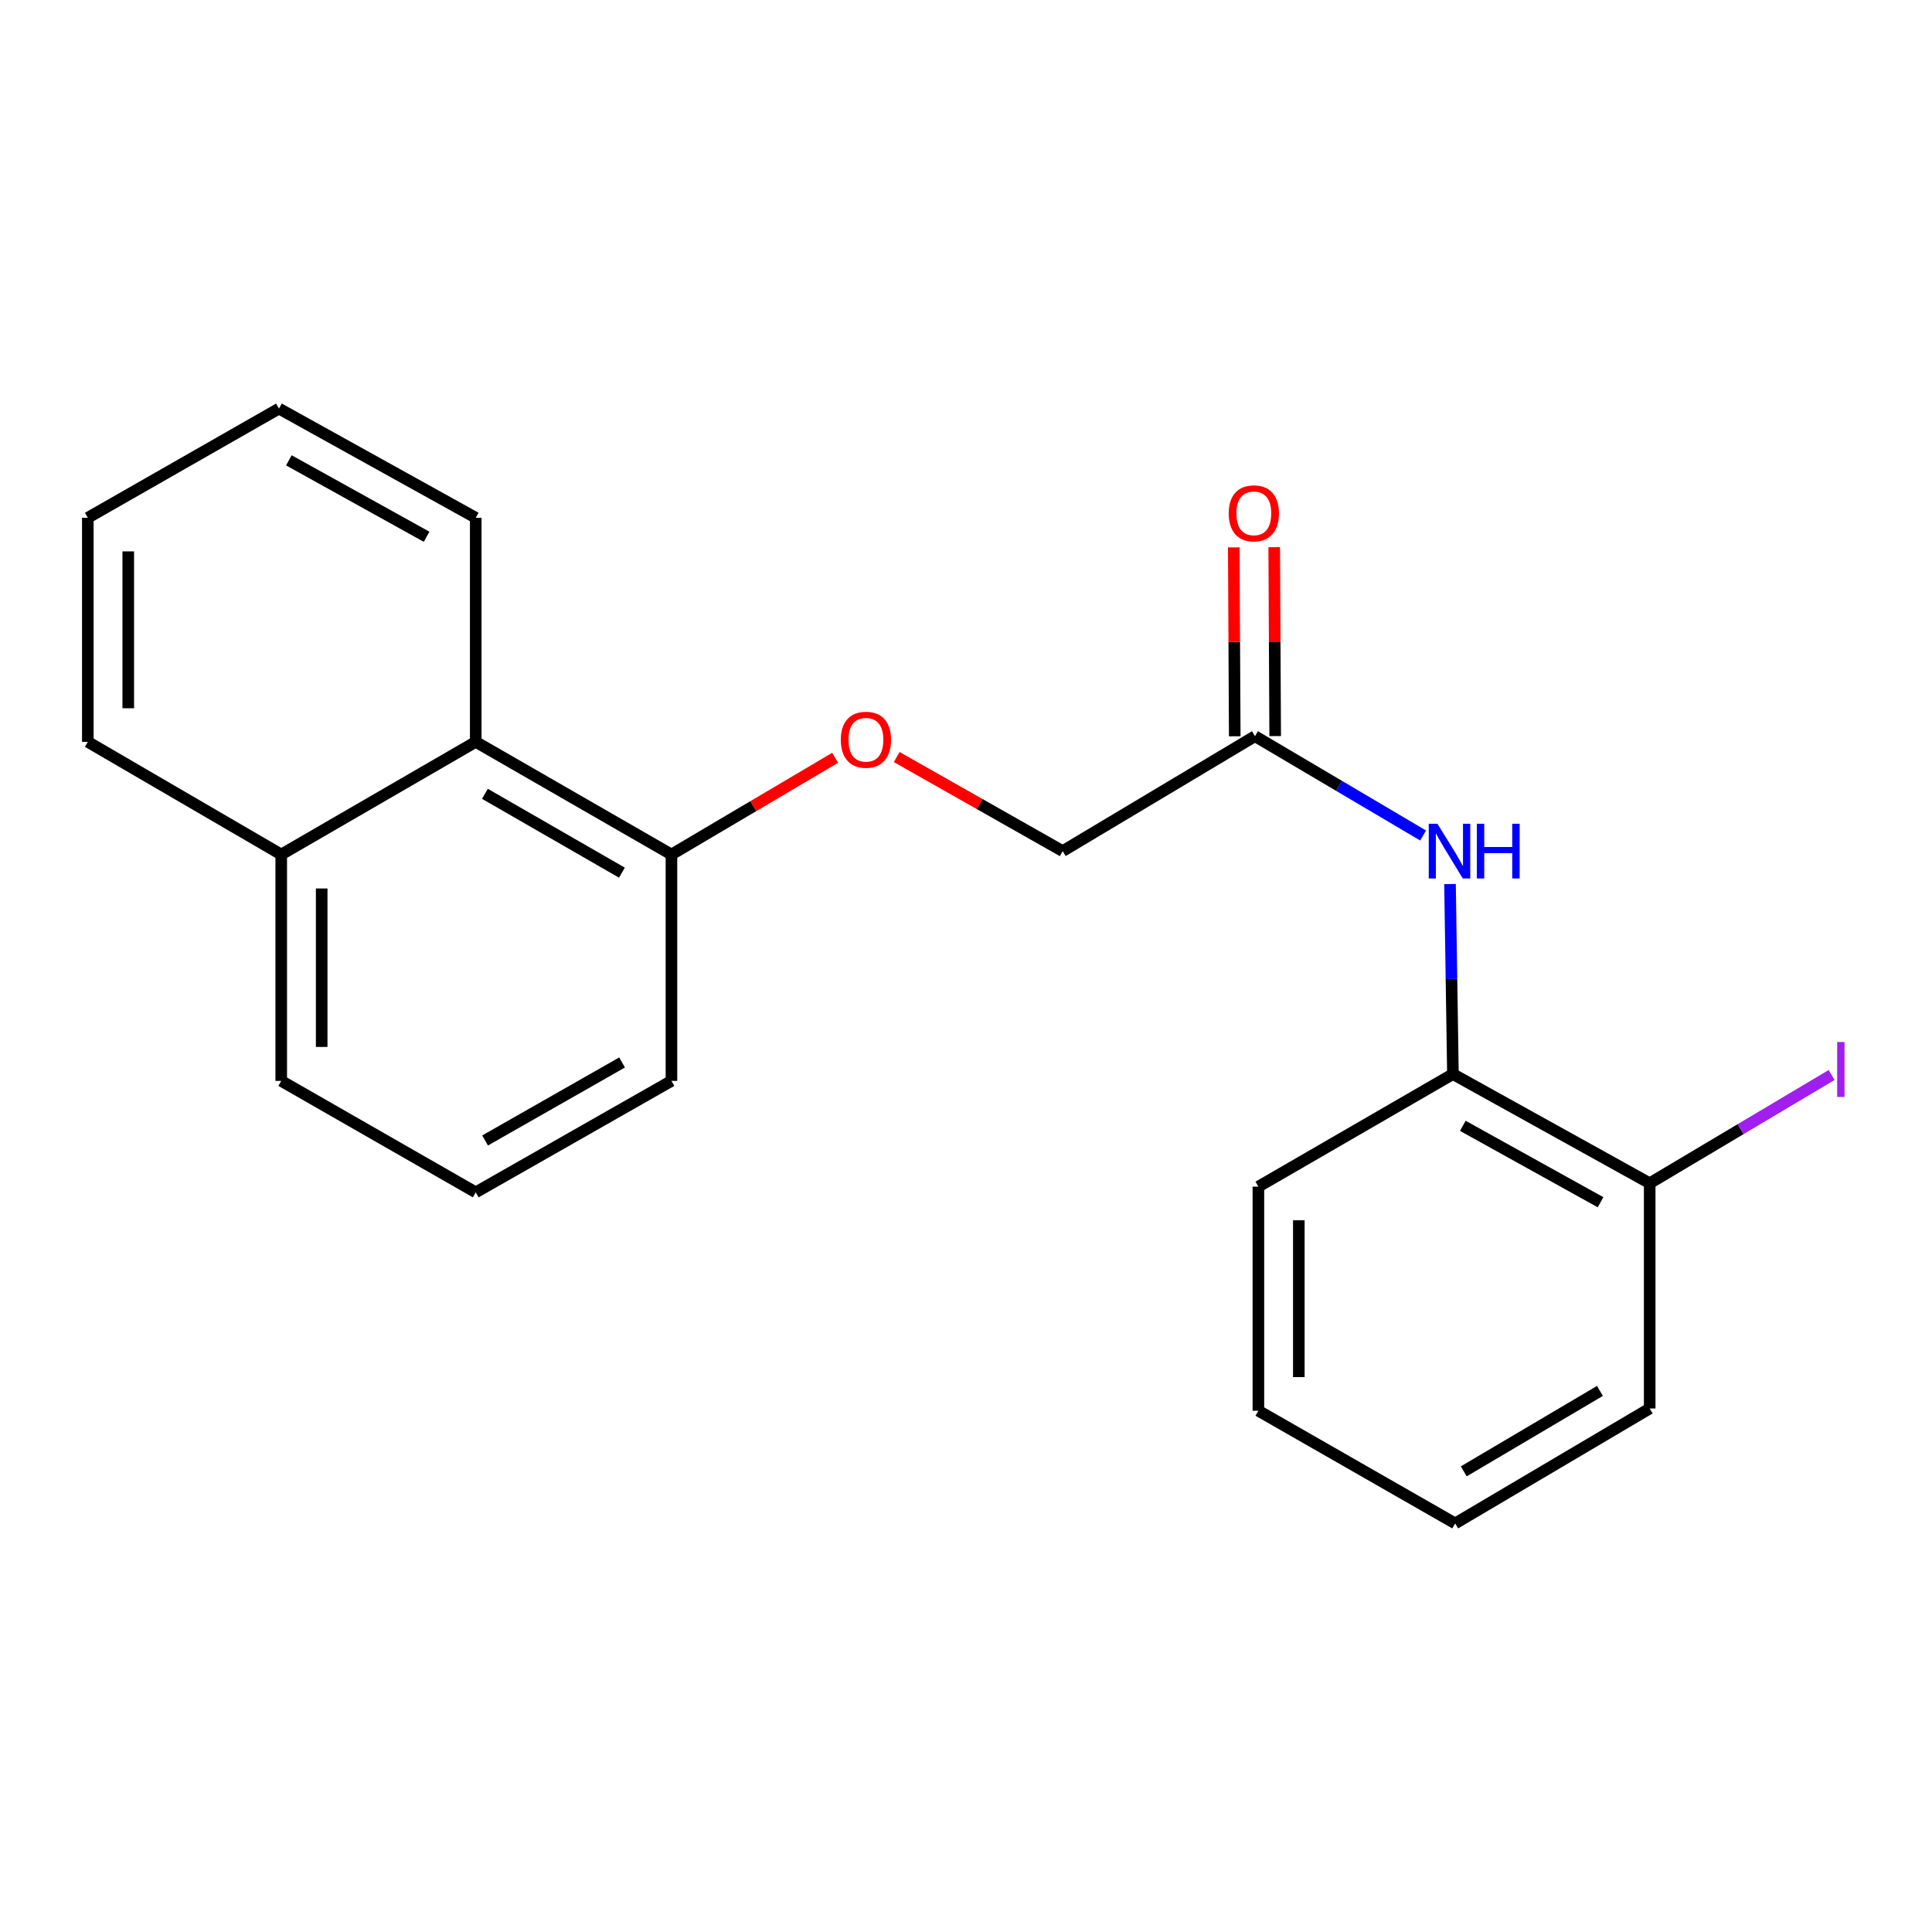 <?xml version='1.0' encoding='iso-8859-1'?>
<svg version='1.1' baseProfile='full'
              xmlns='http://www.w3.org/2000/svg'
                      xmlns:rdkit='http://www.rdkit.org/xml'
                      xmlns:xlink='http://www.w3.org/1999/xlink'
                  xml:space='preserve'
width='1000px' height='1000px' viewBox='0 0 1000 1000'>
<!-- END OF HEADER -->
<rect style='opacity:1.0;fill:#FFFFFF;stroke:none' width='1000' height='1000' x='0' y='0'> </rect>
<path class='bond-0' d='M 736.601,432.458 L 693.085,406.752' style='fill:none;fill-rule:evenodd;stroke:#0000FF;stroke-width:6px;stroke-linecap:butt;stroke-linejoin:miter;stroke-opacity:1' />
<path class='bond-0' d='M 693.085,406.752 L 649.569,381.047' style='fill:none;fill-rule:evenodd;stroke:#000000;stroke-width:6px;stroke-linecap:butt;stroke-linejoin:miter;stroke-opacity:1' />
<path class='bond-1' d='M 750.525,457.575 L 751.279,506.761' style='fill:none;fill-rule:evenodd;stroke:#0000FF;stroke-width:6px;stroke-linecap:butt;stroke-linejoin:miter;stroke-opacity:1' />
<path class='bond-1' d='M 751.279,506.761 L 752.032,555.947' style='fill:none;fill-rule:evenodd;stroke:#000000;stroke-width:6px;stroke-linecap:butt;stroke-linejoin:miter;stroke-opacity:1' />
<path class='bond-6' d='M 660.035,380.993 L 659.784,332.107' style='fill:none;fill-rule:evenodd;stroke:#000000;stroke-width:6px;stroke-linecap:butt;stroke-linejoin:miter;stroke-opacity:1' />
<path class='bond-6' d='M 659.784,332.107 L 659.533,283.221' style='fill:none;fill-rule:evenodd;stroke:#FF0000;stroke-width:6px;stroke-linecap:butt;stroke-linejoin:miter;stroke-opacity:1' />
<path class='bond-6' d='M 639.103,381.101 L 638.852,332.215' style='fill:none;fill-rule:evenodd;stroke:#000000;stroke-width:6px;stroke-linecap:butt;stroke-linejoin:miter;stroke-opacity:1' />
<path class='bond-6' d='M 638.852,332.215 L 638.601,283.329' style='fill:none;fill-rule:evenodd;stroke:#FF0000;stroke-width:6px;stroke-linecap:butt;stroke-linejoin:miter;stroke-opacity:1' />
<path class='bond-7' d='M 649.569,381.047 L 550.048,440.529' style='fill:none;fill-rule:evenodd;stroke:#000000;stroke-width:6px;stroke-linecap:butt;stroke-linejoin:miter;stroke-opacity:1' />
<path class='bond-5' d='M 752.032,555.947 L 853.879,612.452' style='fill:none;fill-rule:evenodd;stroke:#000000;stroke-width:6px;stroke-linecap:butt;stroke-linejoin:miter;stroke-opacity:1' />
<path class='bond-5' d='M 757.154,582.727 L 828.447,622.28' style='fill:none;fill-rule:evenodd;stroke:#000000;stroke-width:6px;stroke-linecap:butt;stroke-linejoin:miter;stroke-opacity:1' />
<path class='bond-11' d='M 752.032,555.947 L 651.337,614.208' style='fill:none;fill-rule:evenodd;stroke:#000000;stroke-width:6px;stroke-linecap:butt;stroke-linejoin:miter;stroke-opacity:1' />
<path class='bond-2' d='M 246.241,383.989 L 347.541,442.297' style='fill:none;fill-rule:evenodd;stroke:#000000;stroke-width:6px;stroke-linecap:butt;stroke-linejoin:miter;stroke-opacity:1' />
<path class='bond-2' d='M 250.994,410.877 L 321.904,451.692' style='fill:none;fill-rule:evenodd;stroke:#000000;stroke-width:6px;stroke-linecap:butt;stroke-linejoin:miter;stroke-opacity:1' />
<path class='bond-8' d='M 246.241,383.989 L 145.569,442.297' style='fill:none;fill-rule:evenodd;stroke:#000000;stroke-width:6px;stroke-linecap:butt;stroke-linejoin:miter;stroke-opacity:1' />
<path class='bond-13' d='M 246.241,383.989 L 246.241,268.002' style='fill:none;fill-rule:evenodd;stroke:#000000;stroke-width:6px;stroke-linecap:butt;stroke-linejoin:miter;stroke-opacity:1' />
<path class='bond-3' d='M 347.541,442.297 L 389.91,417.26' style='fill:none;fill-rule:evenodd;stroke:#000000;stroke-width:6px;stroke-linecap:butt;stroke-linejoin:miter;stroke-opacity:1' />
<path class='bond-3' d='M 389.91,417.26 L 432.278,392.224' style='fill:none;fill-rule:evenodd;stroke:#FF0000;stroke-width:6px;stroke-linecap:butt;stroke-linejoin:miter;stroke-opacity:1' />
<path class='bond-12' d='M 347.541,442.297 L 347.541,559.471' style='fill:none;fill-rule:evenodd;stroke:#000000;stroke-width:6px;stroke-linecap:butt;stroke-linejoin:miter;stroke-opacity:1' />
<path class='bond-4' d='M 464.128,391.84 L 507.088,416.185' style='fill:none;fill-rule:evenodd;stroke:#FF0000;stroke-width:6px;stroke-linecap:butt;stroke-linejoin:miter;stroke-opacity:1' />
<path class='bond-4' d='M 507.088,416.185 L 550.048,440.529' style='fill:none;fill-rule:evenodd;stroke:#000000;stroke-width:6px;stroke-linecap:butt;stroke-linejoin:miter;stroke-opacity:1' />
<path class='bond-9' d='M 853.879,612.452 L 900.959,584.435' style='fill:none;fill-rule:evenodd;stroke:#000000;stroke-width:6px;stroke-linecap:butt;stroke-linejoin:miter;stroke-opacity:1' />
<path class='bond-9' d='M 900.959,584.435 L 948.04,556.418' style='fill:none;fill-rule:evenodd;stroke:#A01EEF;stroke-width:6px;stroke-linecap:butt;stroke-linejoin:miter;stroke-opacity:1' />
<path class='bond-15' d='M 853.879,612.452 L 853.879,729.033' style='fill:none;fill-rule:evenodd;stroke:#000000;stroke-width:6px;stroke-linecap:butt;stroke-linejoin:miter;stroke-opacity:1' />
<path class='bond-16' d='M 145.569,442.297 L 45.455,383.989' style='fill:none;fill-rule:evenodd;stroke:#000000;stroke-width:6px;stroke-linecap:butt;stroke-linejoin:miter;stroke-opacity:1' />
<path class='bond-22' d='M 145.569,442.297 L 145.569,559.471' style='fill:none;fill-rule:evenodd;stroke:#000000;stroke-width:6px;stroke-linecap:butt;stroke-linejoin:miter;stroke-opacity:1' />
<path class='bond-22' d='M 166.501,459.873 L 166.501,541.895' style='fill:none;fill-rule:evenodd;stroke:#000000;stroke-width:6px;stroke-linecap:butt;stroke-linejoin:miter;stroke-opacity:1' />
<path class='bond-10' d='M 246.241,617.15 L 347.541,559.471' style='fill:none;fill-rule:evenodd;stroke:#000000;stroke-width:6px;stroke-linecap:butt;stroke-linejoin:miter;stroke-opacity:1' />
<path class='bond-10' d='M 251.078,590.308 L 321.988,549.932' style='fill:none;fill-rule:evenodd;stroke:#000000;stroke-width:6px;stroke-linecap:butt;stroke-linejoin:miter;stroke-opacity:1' />
<path class='bond-14' d='M 246.241,617.15 L 145.569,559.471' style='fill:none;fill-rule:evenodd;stroke:#000000;stroke-width:6px;stroke-linecap:butt;stroke-linejoin:miter;stroke-opacity:1' />
<path class='bond-17' d='M 651.337,614.208 L 651.337,730.196' style='fill:none;fill-rule:evenodd;stroke:#000000;stroke-width:6px;stroke-linecap:butt;stroke-linejoin:miter;stroke-opacity:1' />
<path class='bond-17' d='M 672.269,631.606 L 672.269,712.798' style='fill:none;fill-rule:evenodd;stroke:#000000;stroke-width:6px;stroke-linecap:butt;stroke-linejoin:miter;stroke-opacity:1' />
<path class='bond-18' d='M 246.241,268.002 L 144.394,211.485' style='fill:none;fill-rule:evenodd;stroke:#000000;stroke-width:6px;stroke-linecap:butt;stroke-linejoin:miter;stroke-opacity:1' />
<path class='bond-18' d='M 220.807,277.827 L 149.514,238.265' style='fill:none;fill-rule:evenodd;stroke:#000000;stroke-width:6px;stroke-linecap:butt;stroke-linejoin:miter;stroke-opacity:1' />
<path class='bond-21' d='M 853.879,729.033 L 753.195,788.515' style='fill:none;fill-rule:evenodd;stroke:#000000;stroke-width:6px;stroke-linecap:butt;stroke-linejoin:miter;stroke-opacity:1' />
<path class='bond-21' d='M 828.129,719.933 L 757.65,761.571' style='fill:none;fill-rule:evenodd;stroke:#000000;stroke-width:6px;stroke-linecap:butt;stroke-linejoin:miter;stroke-opacity:1' />
<path class='bond-23' d='M 45.455,383.989 L 45.455,268.002' style='fill:none;fill-rule:evenodd;stroke:#000000;stroke-width:6px;stroke-linecap:butt;stroke-linejoin:miter;stroke-opacity:1' />
<path class='bond-23' d='M 66.387,366.591 L 66.387,285.4' style='fill:none;fill-rule:evenodd;stroke:#000000;stroke-width:6px;stroke-linecap:butt;stroke-linejoin:miter;stroke-opacity:1' />
<path class='bond-19' d='M 651.337,730.196 L 753.195,788.515' style='fill:none;fill-rule:evenodd;stroke:#000000;stroke-width:6px;stroke-linecap:butt;stroke-linejoin:miter;stroke-opacity:1' />
<path class='bond-20' d='M 144.394,211.485 L 45.455,268.002' style='fill:none;fill-rule:evenodd;stroke:#000000;stroke-width:6px;stroke-linecap:butt;stroke-linejoin:miter;stroke-opacity:1' />
<path  class='atom-0' d='M 744.004 426.369
L 753.284 441.369
Q 754.204 442.849, 755.684 445.529
Q 757.164 448.209, 757.244 448.369
L 757.244 426.369
L 761.004 426.369
L 761.004 454.689
L 757.124 454.689
L 747.164 438.289
Q 746.004 436.369, 744.764 434.169
Q 743.564 431.969, 743.204 431.289
L 743.204 454.689
L 739.524 454.689
L 739.524 426.369
L 744.004 426.369
' fill='#0000FF'/>
<path  class='atom-0' d='M 764.404 426.369
L 768.244 426.369
L 768.244 438.409
L 782.724 438.409
L 782.724 426.369
L 786.564 426.369
L 786.564 454.689
L 782.724 454.689
L 782.724 441.609
L 768.244 441.609
L 768.244 454.689
L 764.404 454.689
L 764.404 426.369
' fill='#0000FF'/>
<path  class='atom-5' d='M 435.201 382.895
Q 435.201 376.095, 438.561 372.295
Q 441.921 368.495, 448.201 368.495
Q 454.481 368.495, 457.841 372.295
Q 461.201 376.095, 461.201 382.895
Q 461.201 389.775, 457.801 393.695
Q 454.401 397.575, 448.201 397.575
Q 441.961 397.575, 438.561 393.695
Q 435.201 389.815, 435.201 382.895
M 448.201 394.375
Q 452.521 394.375, 454.841 391.495
Q 457.201 388.575, 457.201 382.895
Q 457.201 377.335, 454.841 374.535
Q 452.521 371.695, 448.201 371.695
Q 443.881 371.695, 441.521 374.495
Q 439.201 377.295, 439.201 382.895
Q 439.201 388.615, 441.521 391.495
Q 443.881 394.375, 448.201 394.375
' fill='#FF0000'/>
<path  class='atom-7' d='M 635.976 265.709
Q 635.976 258.909, 639.336 255.109
Q 642.696 251.309, 648.976 251.309
Q 655.256 251.309, 658.616 255.109
Q 661.976 258.909, 661.976 265.709
Q 661.976 272.589, 658.576 276.509
Q 655.176 280.389, 648.976 280.389
Q 642.736 280.389, 639.336 276.509
Q 635.976 272.629, 635.976 265.709
M 648.976 277.189
Q 653.296 277.189, 655.616 274.309
Q 657.976 271.389, 657.976 265.709
Q 657.976 260.149, 655.616 257.349
Q 653.296 254.509, 648.976 254.509
Q 644.656 254.509, 642.296 257.309
Q 639.976 260.109, 639.976 265.709
Q 639.976 271.429, 642.296 274.309
Q 644.656 277.189, 648.976 277.189
' fill='#FF0000'/>
<path  class='atom-10' d='M 950.918 539.355
L 954.718 539.355
L 954.718 567.795
L 950.918 567.795
L 950.918 539.355
' fill='#A01EEF'/>
</svg>
